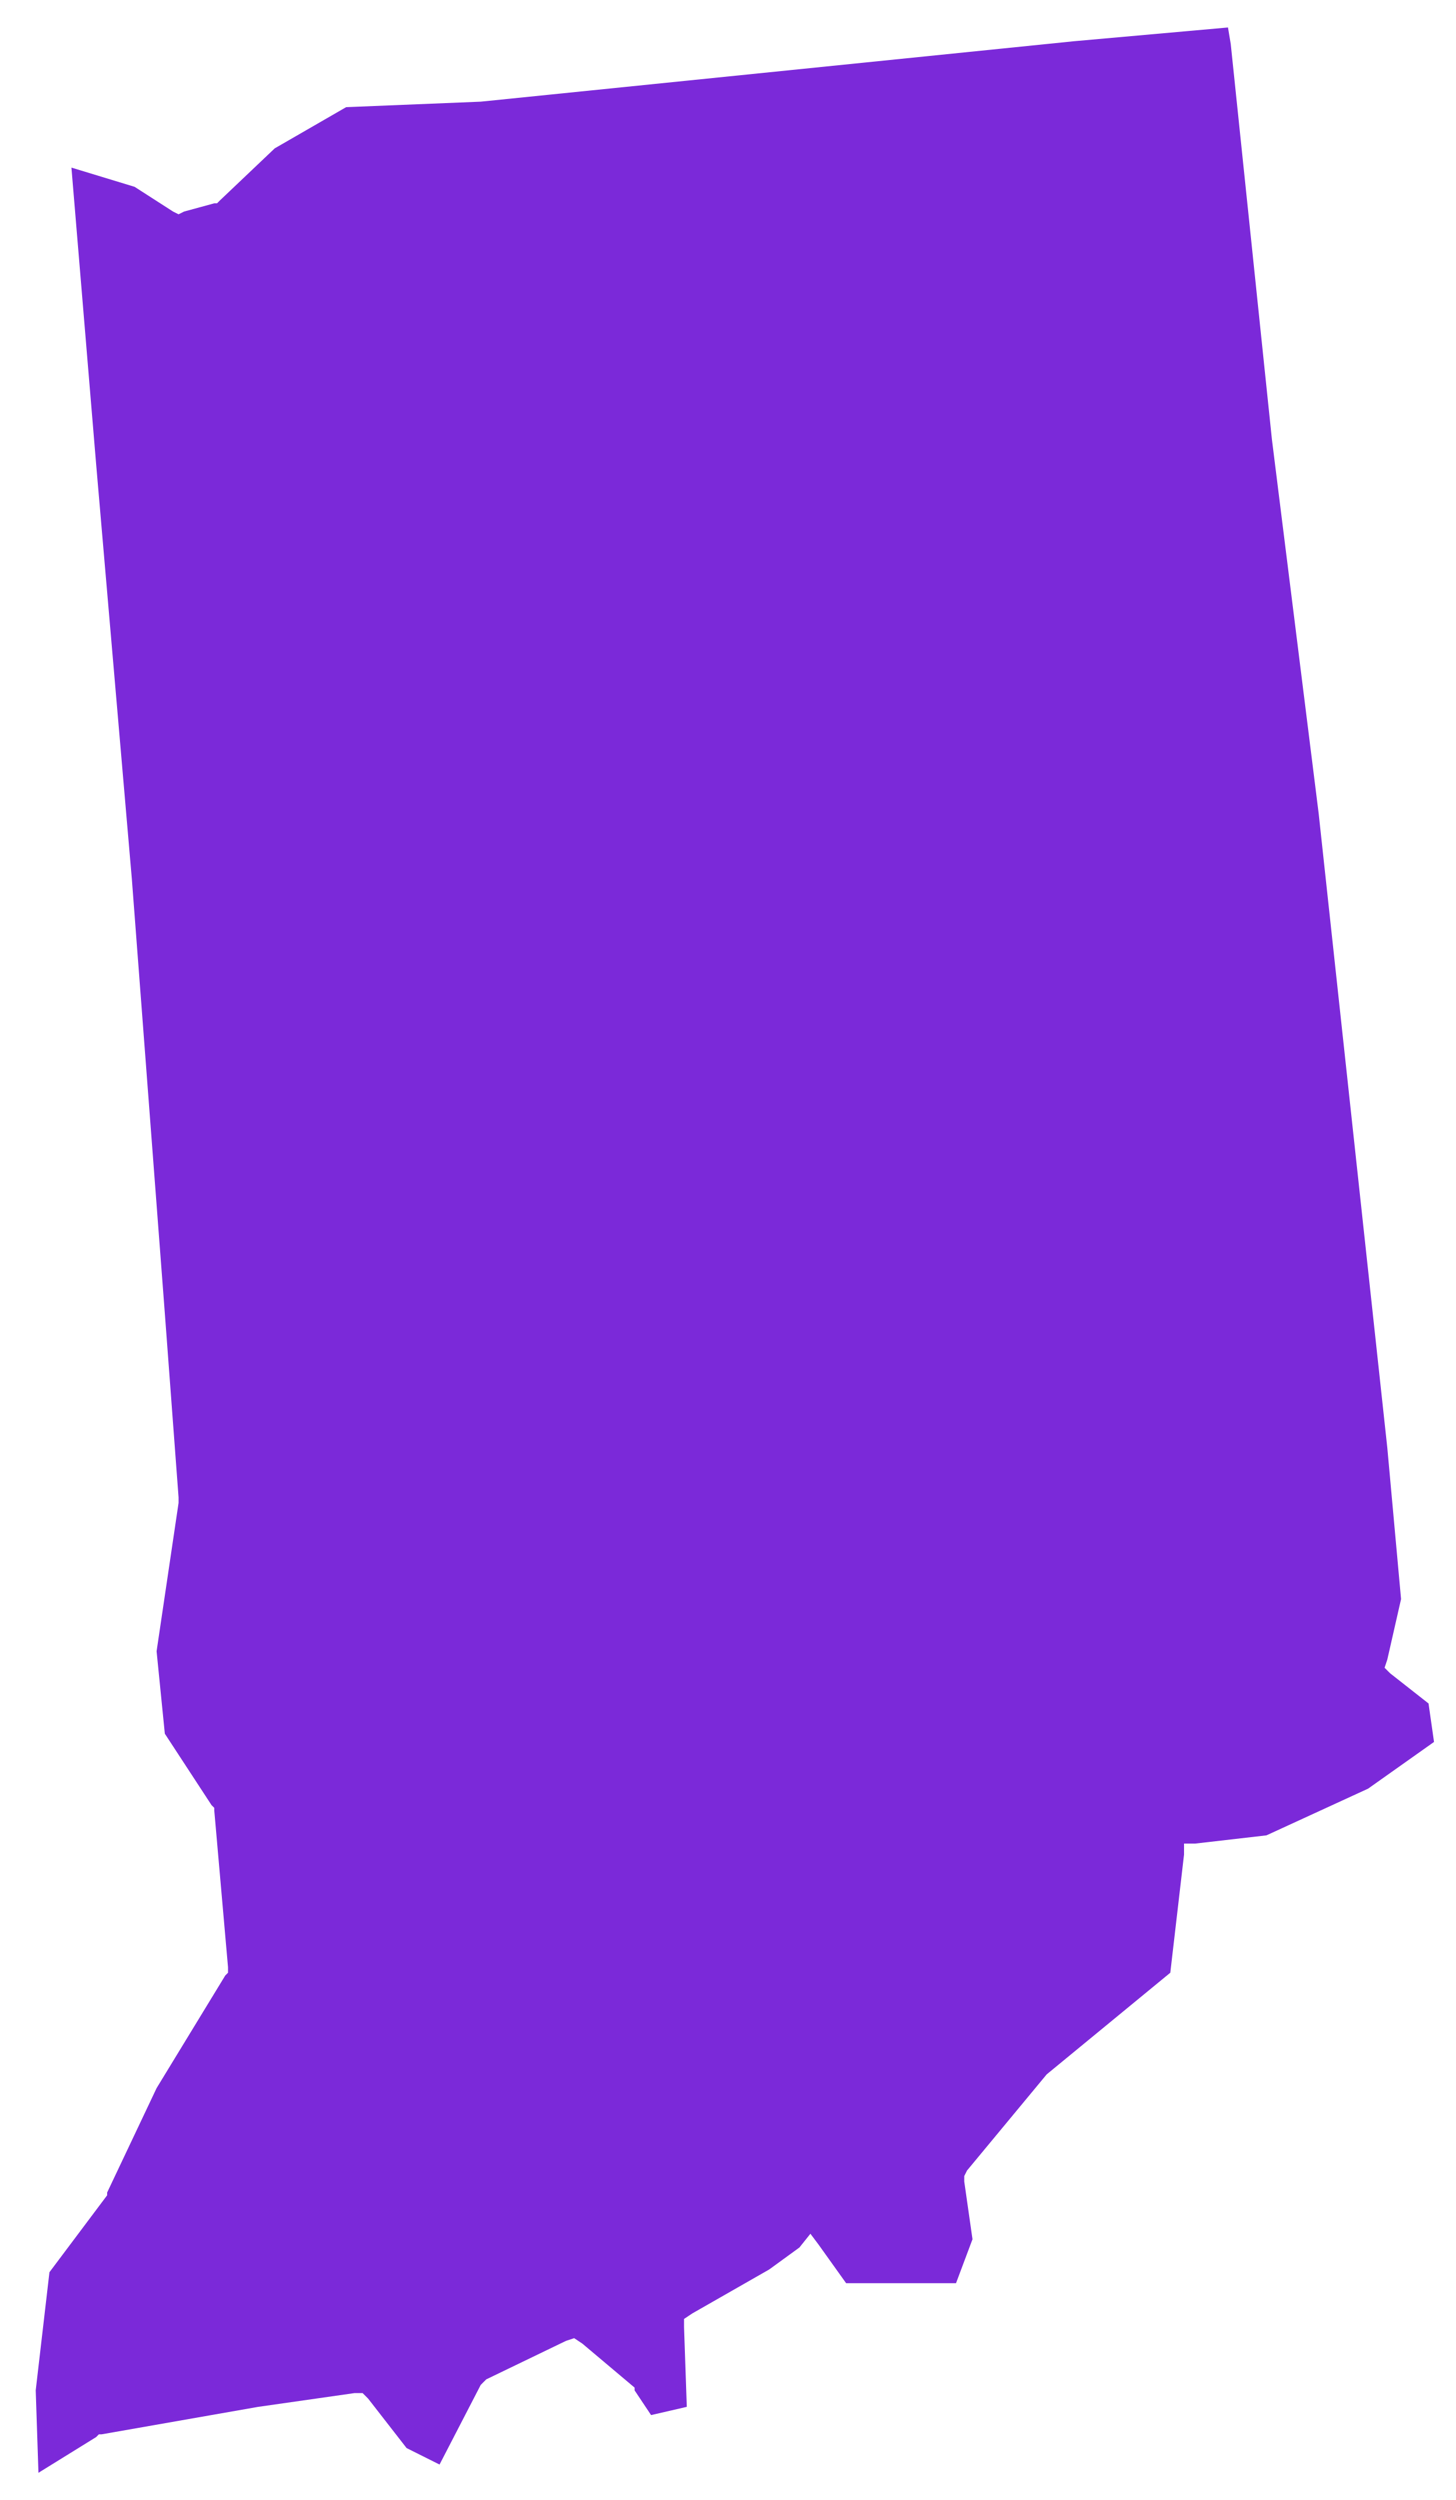 <?xml version="1.0" encoding="utf-8"?>
<!-- Generator: Adobe Illustrator 27.9.0, SVG Export Plug-In . SVG Version: 6.00 Build 0)  -->
<svg version="1.1" id="Layer_1" xmlns="http://www.w3.org/2000/svg" xmlns:xlink="http://www.w3.org/1999/xlink" x="0px" y="0px"
	 viewBox="0 0 53 91" style="enable-background:new 0 0 53 91;" xml:space="preserve">
<style type="text/css">
	.st0{fill:#7B29D9;}
</style>
<path class="st0" d="M29.1,81.8L28,82.6l-2.8,1.6l-0.3,0.2l0,0.3l0.1,2.9l-1.3,0.3L23.1,87l0-0.1l0,0l-1.9-1.6l-0.3-0.2l-0.3,0.1
	l-2.9,1.4l-0.1,0.1l-0.1,0.1L16,89.7l-1.2-0.6l-1.4-1.8l-0.2-0.2l-0.3,0l-3.5,0.5l0,0l0,0l-5.7,1l-0.1,0l-0.1,0.1l-2.1,1.3L1.3,87
	l0.5-4.3l2.1-2.8l0,0l0-0.1L5.7,76l2.5-4.1l0.1-0.1l0-0.2l-0.5-5.7l0-0.1l-0.1-0.1L6,63.1l-0.3-3l0.8-5.4l0-0.1l0-0.1L6,47.8l0,0
	L4.8,32l0,0L3.5,16.9l0,0L2.6,6.1l2.3,0.7l1.4,0.9l0.2,0.1l0.2-0.1l1.1-0.3l0.1,0L8,7.3l2-1.9l2.6-1.5l4.9-0.2l0,0l0,0l21.6-2.2l0,0
	L44.7,1l0.1,0.6L46.3,16l0,0l0,0L48,29.6l2.5,23.1l0.5,5.5l-0.5,2.2l-0.1,0.3l0.2,0.2L52,62l0.2,1.4l-2.4,1.7l-3.7,1.7l-2.6,0.3
	l-0.4,0l0,0.4l-0.5,4.3l-4.5,3.7l0,0l0,0l-2.9,3.5l-0.1,0.2l0,0.2l0.3,2.1l-0.6,1.6h-4l-1-1.4l-0.3-0.4L29.1,81.8z"/>
</svg>
